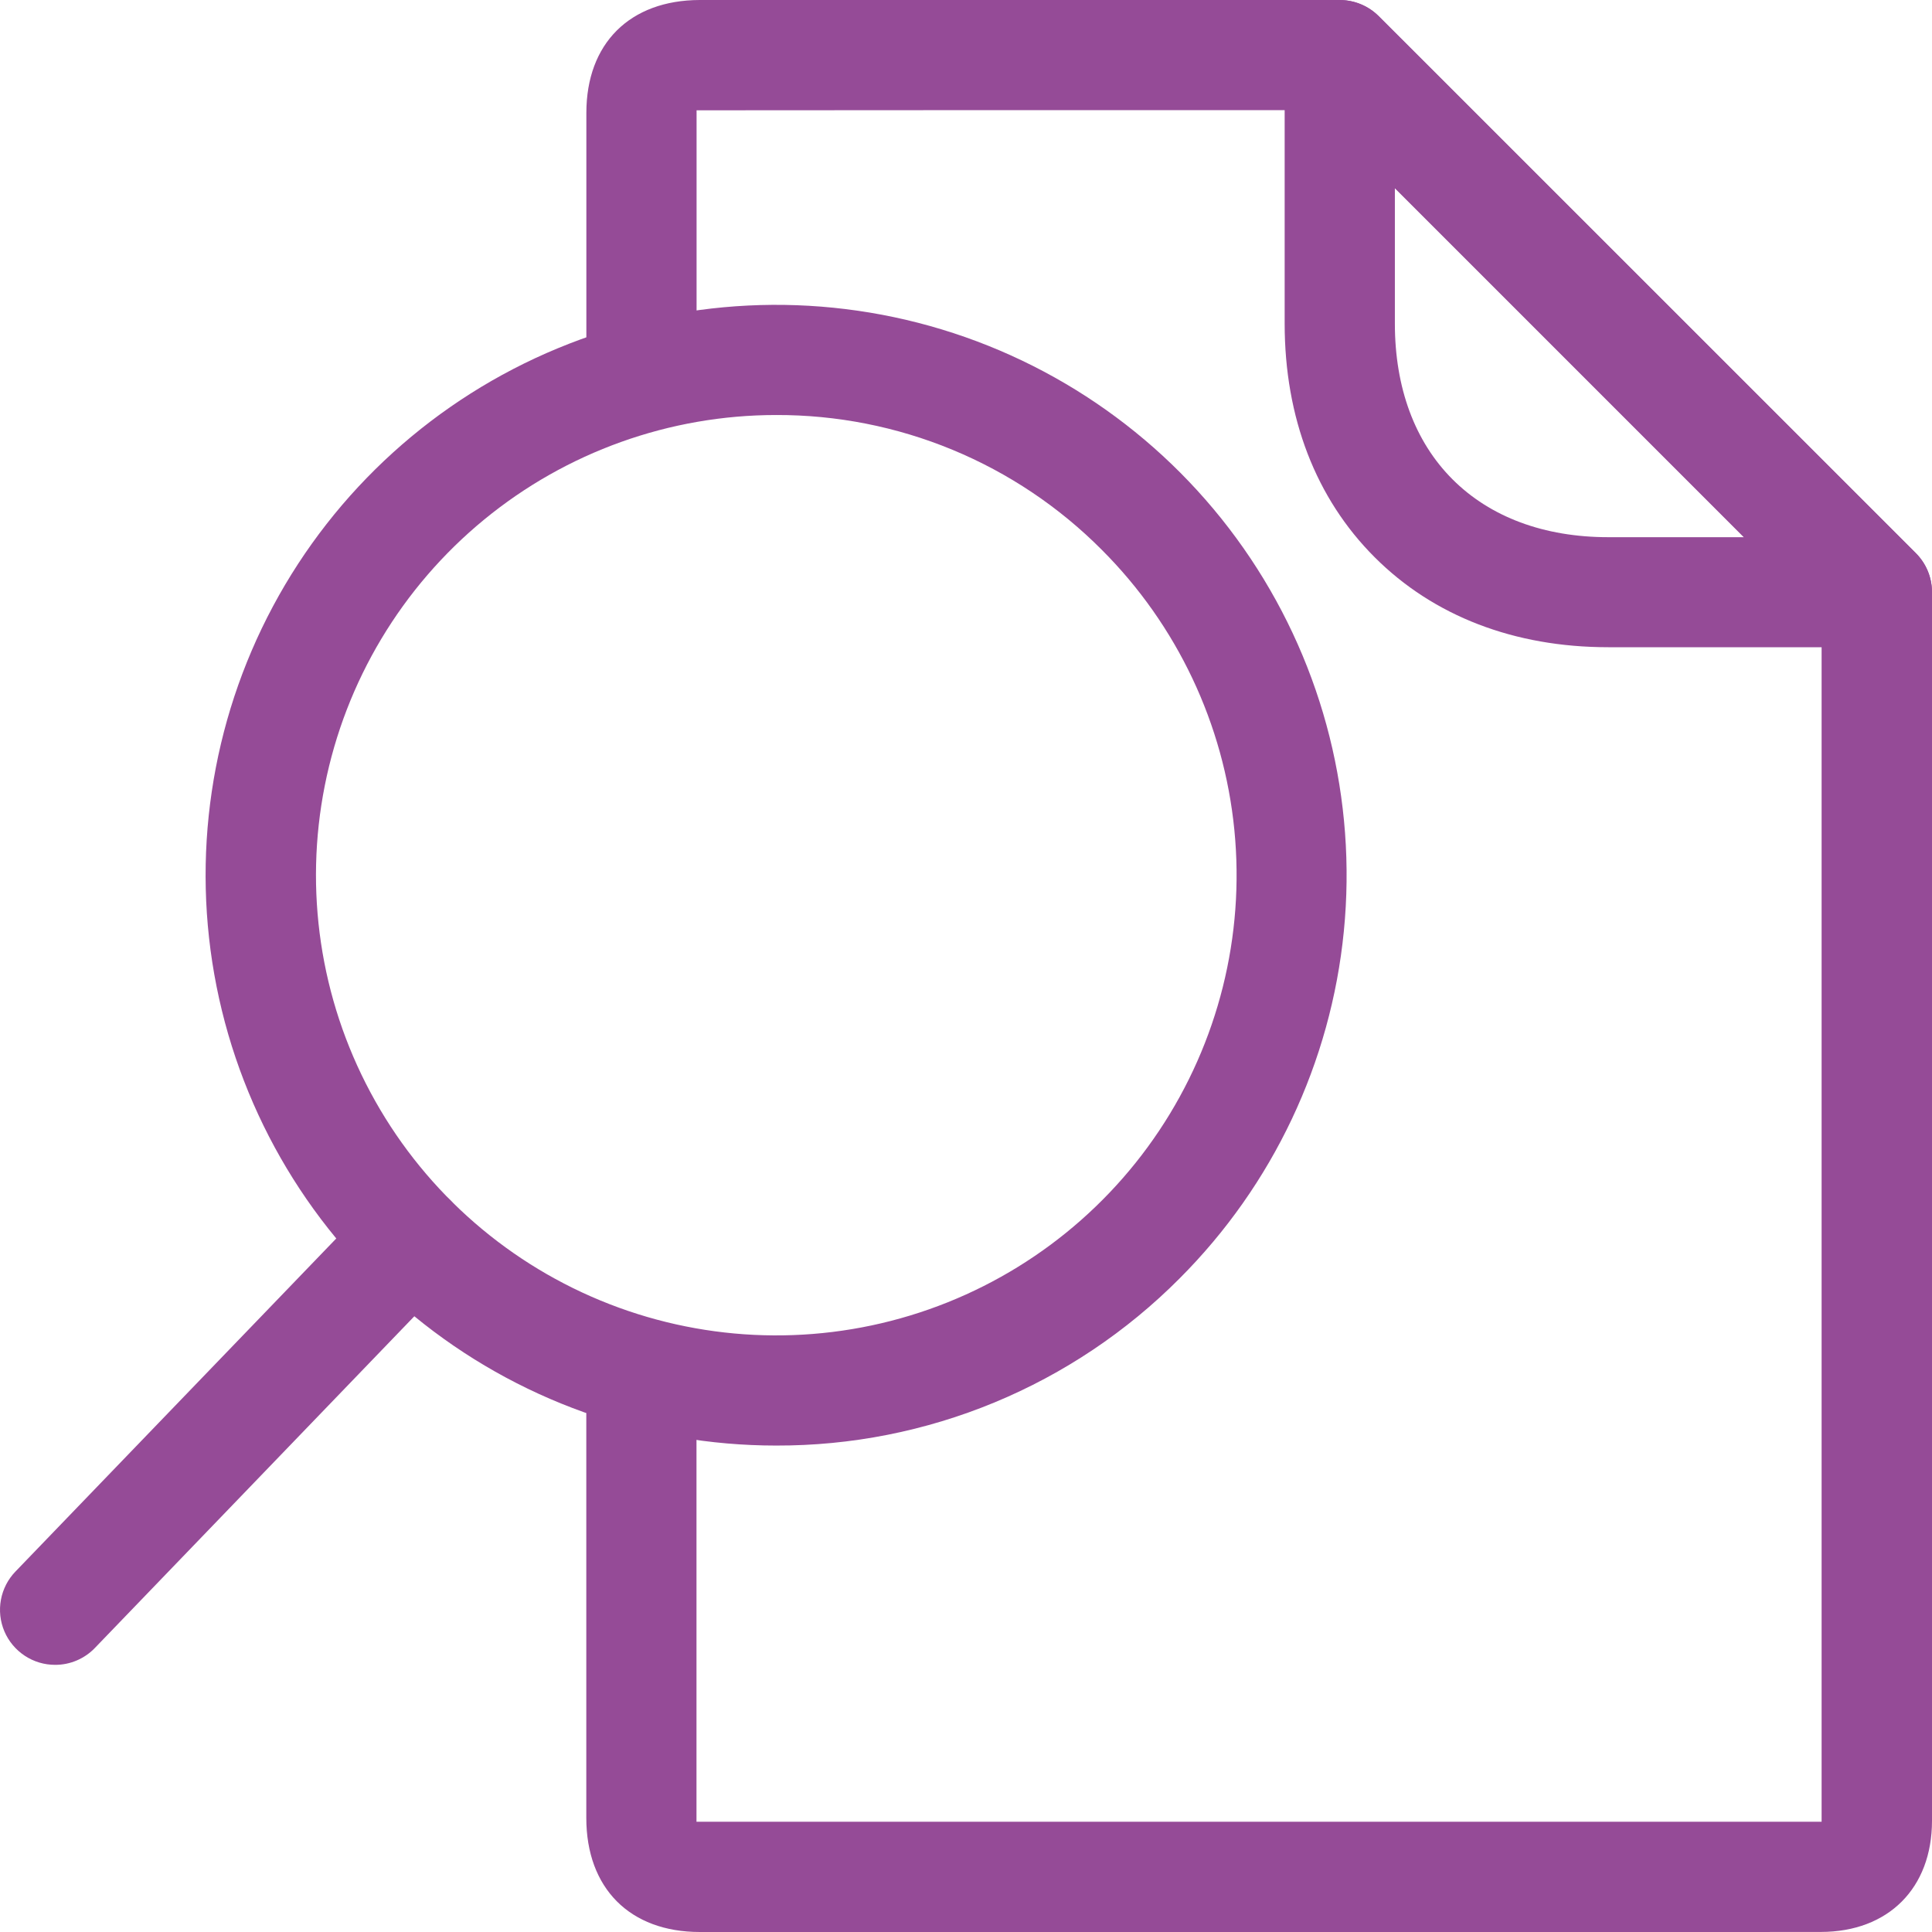 <svg width="64" height="64" viewBox="0 0 64 64" fill="none" xmlns="http://www.w3.org/2000/svg">
<path d="M57.362 64H51.107C44.719 64 25.265 64 23.183 64C20.863 64 19.422 62.548 19.422 60.22C19.422 58.593 19.422 56.893 19.422 46.404C19.422 45.92 19.614 45.456 19.956 45.114C20.299 44.772 20.763 44.58 21.247 44.58C21.731 44.58 22.195 44.772 22.537 45.114C22.88 45.456 23.072 45.92 23.072 46.404C23.072 56.896 23.072 58.591 23.072 60.218C23.072 60.268 23.072 60.31 23.072 60.347C23.105 60.347 23.141 60.347 23.183 60.347C25.261 60.347 44.71 60.347 51.101 60.347H55.243C56.932 60.347 58.621 60.347 60.31 60.347H60.343C60.343 60.334 60.343 60.321 60.343 60.307C60.343 58.805 60.343 33.869 60.343 20.369L43.624 3.649C34.761 3.649 25.025 3.649 23.178 3.654C23.138 3.654 23.105 3.654 23.075 3.654C23.075 3.679 23.075 3.708 23.075 3.74C23.075 4.068 23.075 6.956 23.075 9.411V12.494C23.075 12.978 22.882 13.442 22.54 13.784C22.198 14.127 21.733 14.319 21.249 14.319C20.765 14.319 20.301 14.127 19.959 13.784C19.617 13.442 19.424 12.978 19.424 12.494V9.413C19.424 6.958 19.424 4.069 19.424 3.741C19.424 1.439 20.863 0.007 23.177 0C25.075 0.003 35.322 -0.001 44.38 0C44.864 0 45.329 0.193 45.671 0.535L63.465 18.325C63.808 18.667 64 19.131 64 19.615C64 32.917 64 58.782 64 60.314C64 62.548 62.553 63.995 60.322 63.998C59.336 63.999 58.349 64 57.362 64Z" fill="#954B97"/>
<path d="M62.176 21.44H53.277C50.163 21.44 47.487 20.409 45.537 18.459C43.587 16.51 42.556 13.833 42.556 10.72C42.556 7.843 42.556 6.861 42.556 5.824C42.556 4.937 42.556 4.01 42.556 1.825C42.557 1.465 42.664 1.113 42.864 0.813C43.065 0.513 43.349 0.279 43.682 0.141C44.016 0.003 44.382 -0.033 44.736 0.037C45.09 0.107 45.415 0.28 45.67 0.534L63.465 18.324C63.72 18.579 63.894 18.905 63.964 19.259C64.034 19.612 63.998 19.979 63.86 20.313C63.722 20.646 63.488 20.931 63.188 21.131C62.888 21.332 62.535 21.439 62.174 21.439L62.176 21.44ZM46.207 6.232C46.207 7.15 46.207 8.22 46.207 10.72C46.207 12.845 46.867 14.629 48.117 15.879C49.368 17.13 51.152 17.795 53.276 17.795H57.769L46.207 6.232Z" fill="#954B97"/>
<path d="M25.71 47.886C21.337 47.886 17.1 46.371 13.72 43.598C10.341 40.825 8.027 36.966 7.174 32.679C6.321 28.392 6.981 23.941 9.042 20.086C11.103 16.231 14.437 13.21 18.477 11.537C22.516 9.864 27.011 9.643 31.195 10.912C35.379 12.181 38.994 14.861 41.423 18.495C43.852 22.13 44.946 26.494 44.517 30.844C44.089 35.194 42.164 39.261 39.073 42.352C37.322 44.112 35.239 45.507 32.946 46.457C30.652 47.407 28.192 47.893 25.71 47.886ZM25.71 13.748C22.182 13.749 18.764 14.973 16.038 17.212C13.312 19.45 11.446 22.564 10.759 26.023C10.072 29.483 10.606 33.073 12.27 36.183C13.934 39.293 16.625 41.73 19.884 43.078C23.144 44.427 26.77 44.604 30.146 43.579C33.521 42.555 36.437 40.392 38.396 37.459C40.355 34.526 41.237 31.005 40.89 27.495C40.544 23.985 38.991 20.704 36.496 18.211C35.083 16.791 33.402 15.665 31.55 14.899C29.699 14.133 27.713 13.742 25.71 13.748Z" fill="#954B97"/>
<path d="M1.828 55.15C1.469 55.151 1.118 55.046 0.819 54.848C0.52 54.651 0.286 54.37 0.145 54.04C0.005 53.71 -0.035 53.346 0.031 52.993C0.096 52.641 0.264 52.315 0.513 52.058L12.324 39.796C12.659 39.448 13.12 39.247 13.604 39.237C14.088 39.228 14.556 39.411 14.905 39.747C15.253 40.083 15.454 40.543 15.464 41.027C15.473 41.511 15.289 41.978 14.954 42.327L3.143 54.591C2.973 54.768 2.768 54.909 2.542 55.005C2.317 55.101 2.073 55.151 1.828 55.15Z" fill="#954B97"/>
</svg>
